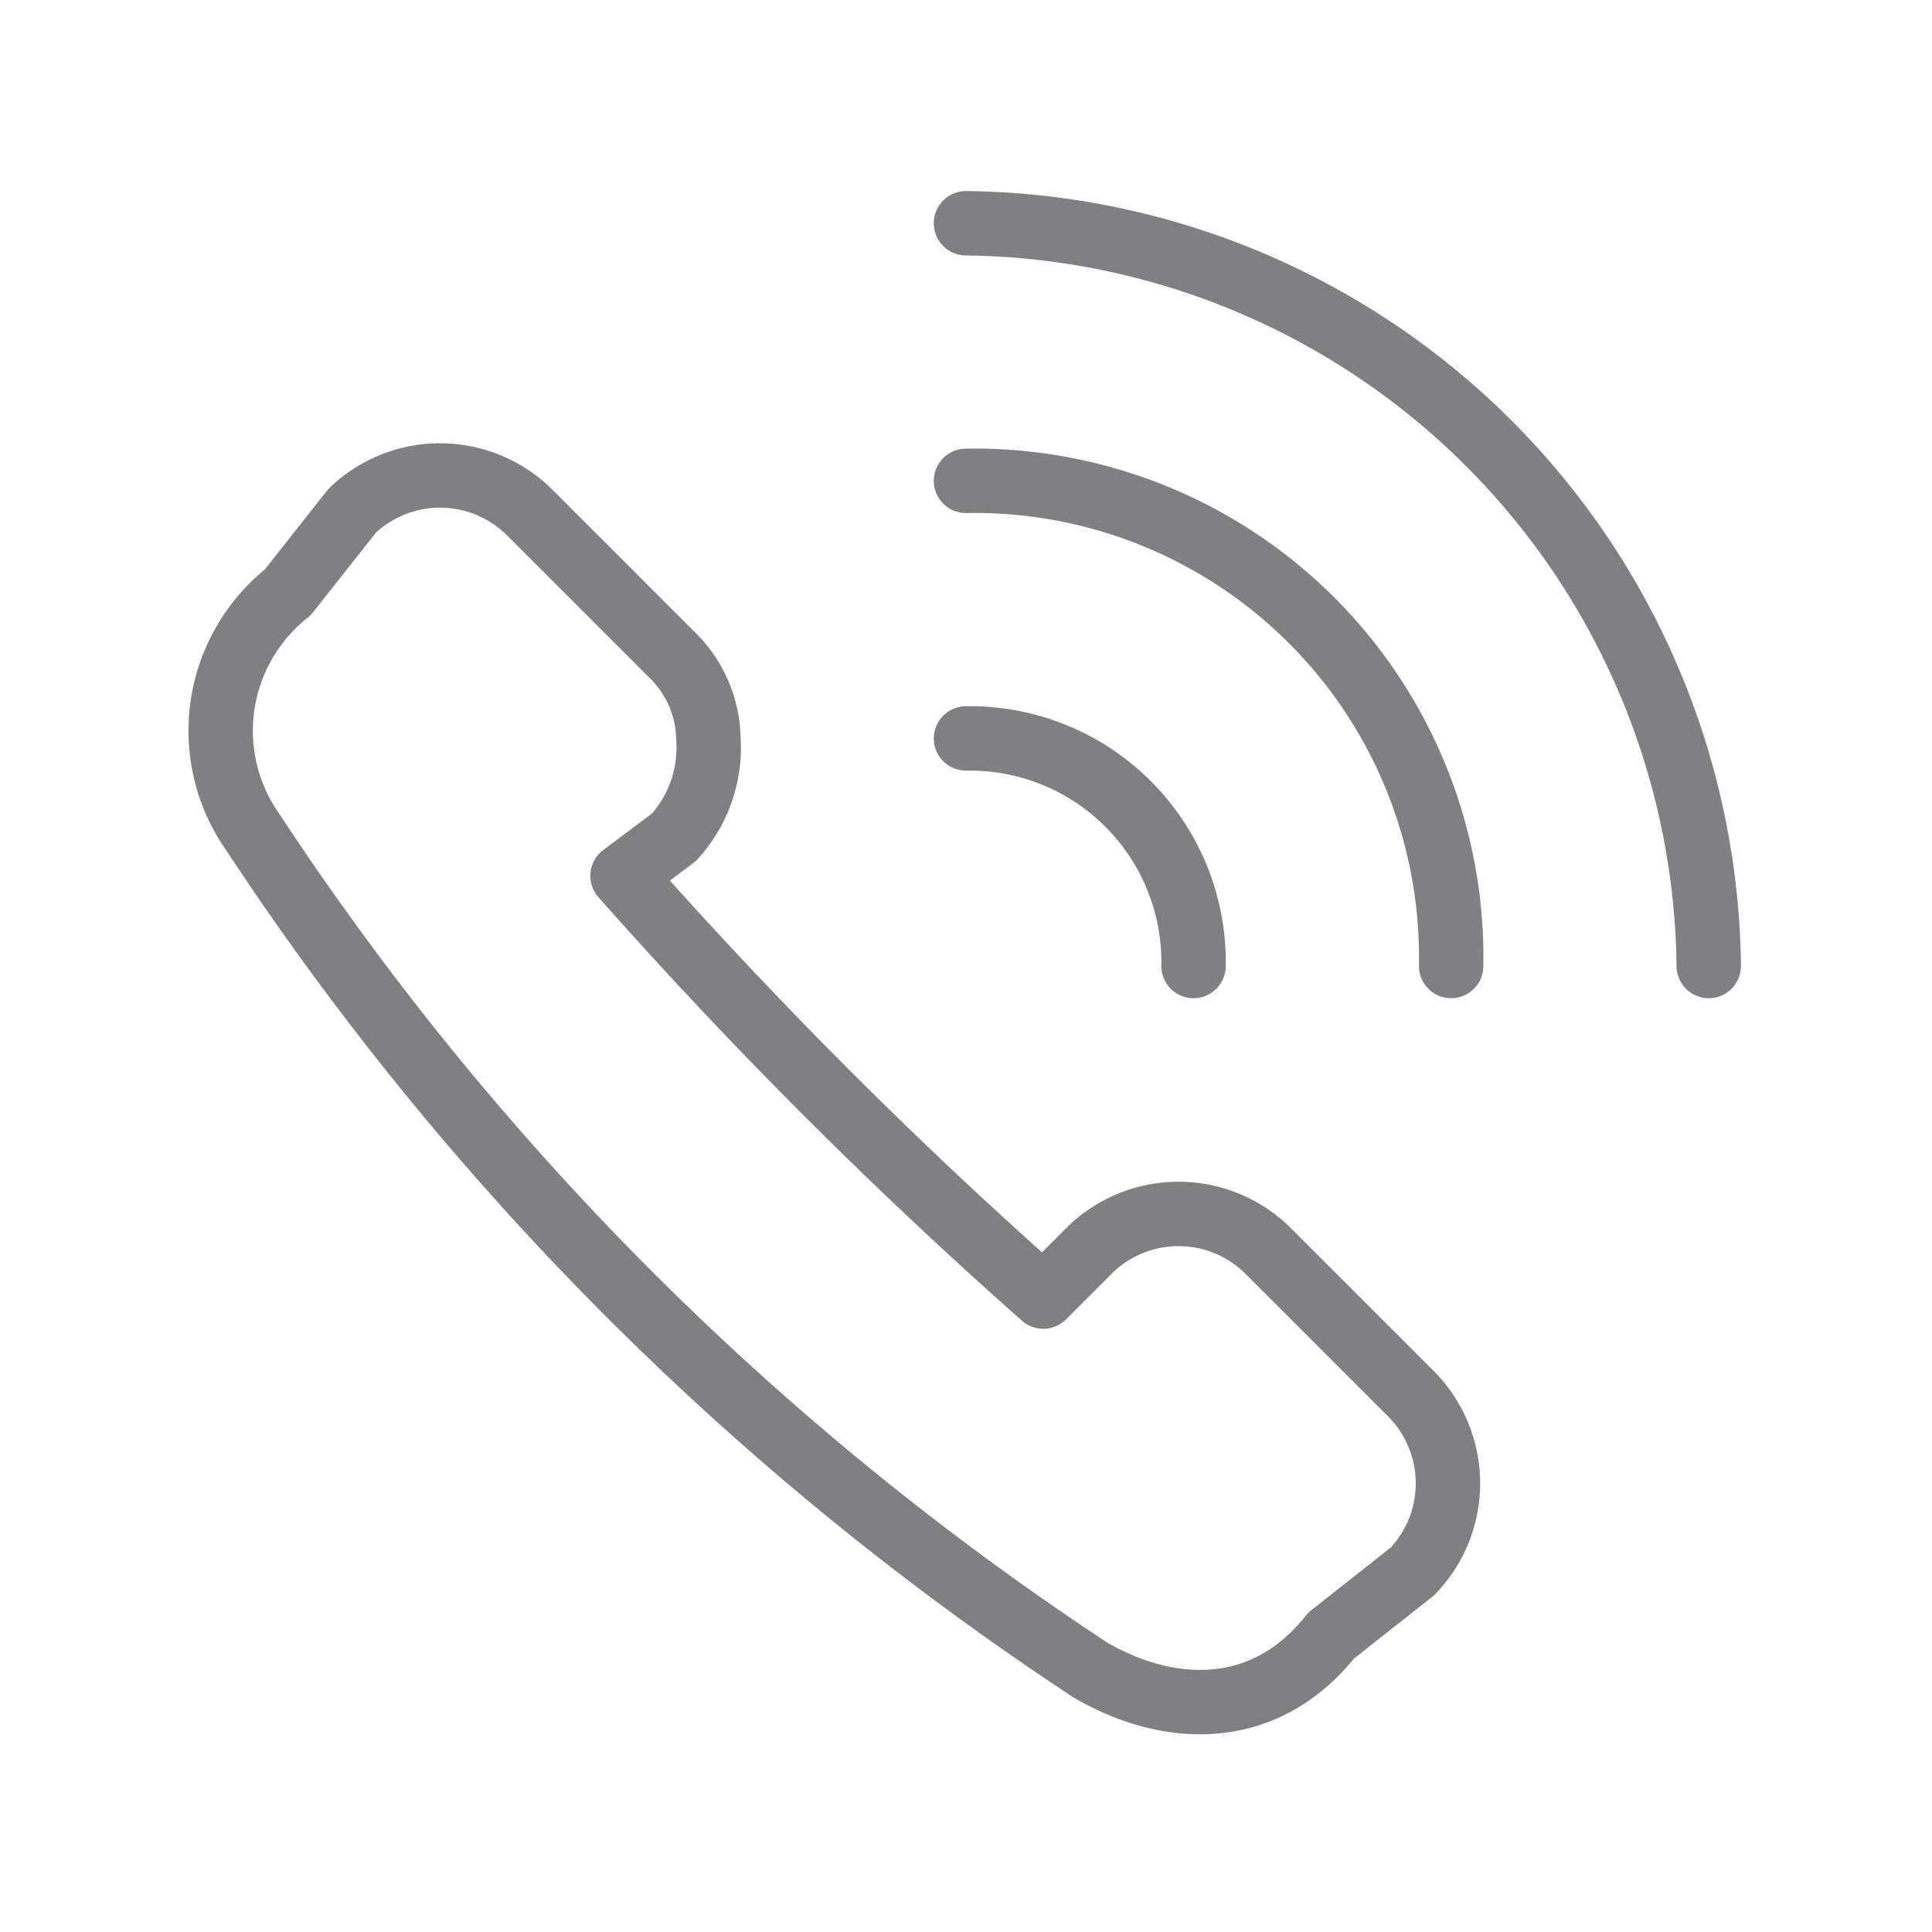 <svg xmlns="http://www.w3.org/2000/svg" width="45" height="45" viewBox="0 0 45 45">
  <g id="call-us-today" transform="translate(3611.7 -1591.4)">
    <g id="Call_us_today" data-name="Call us today" transform="translate(-3914.9 1530.5)">
      <rect id="Rectangle_125" data-name="Rectangle 125" width="45" height="45" transform="translate(303.2 60.9)" fill="none"/>
      <g id="Group_4" data-name="Group 4">
        <path id="Path_944" data-name="Path 944" d="M318.9,80.4a3.1,3.1,0,0,0,.8-2.3,2.787,2.787,0,0,0-.8-1.9l-3.4-3.4a2.959,2.959,0,0,0-4.1,0l-1.5,1.9a4.105,4.105,0,0,0-.8,5.6,68.344,68.344,0,0,0,19.5,19.5c1.9,1.1,4.1,1.1,5.6-.8l1.9-1.5a2.959,2.959,0,0,0,0-4.1L332.7,90a2.959,2.959,0,0,0-4.1,0l-1.1,1.1a113.291,113.291,0,0,1-9.8-9.8l1.2-.9Z" fill="none" stroke="#807f83" stroke-linecap="round" stroke-linejoin="round" stroke-miterlimit="10" stroke-width="1.5"/>
        <g id="Group_3" data-name="Group 3">
          <path id="Path_945" data-name="Path 945" d="M325.7,66.1A17.5,17.5,0,0,1,343,83.4" fill="none" stroke="#807f83" stroke-linecap="round" stroke-linejoin="round" stroke-miterlimit="10" stroke-width="1.5"/>
          <g id="Group_2" data-name="Group 2">
            <path id="Path_946" data-name="Path 946" d="M325.7,72.1A11.1,11.1,0,0,1,337,83.4" fill="none" stroke="#807f83" stroke-linecap="round" stroke-linejoin="round" stroke-miterlimit="10" stroke-width="1.5"/>
            <g id="Group_1" data-name="Group 1">
              <path id="Path_947" data-name="Path 947" d="M325.7,78.1a5.209,5.209,0,0,1,5.3,5.3" fill="none" stroke="#807f83" stroke-linecap="round" stroke-linejoin="round" stroke-miterlimit="10" stroke-width="1.5"/>
            </g>
          </g>
        </g>
      </g>
    </g>
  </g>
</svg>
